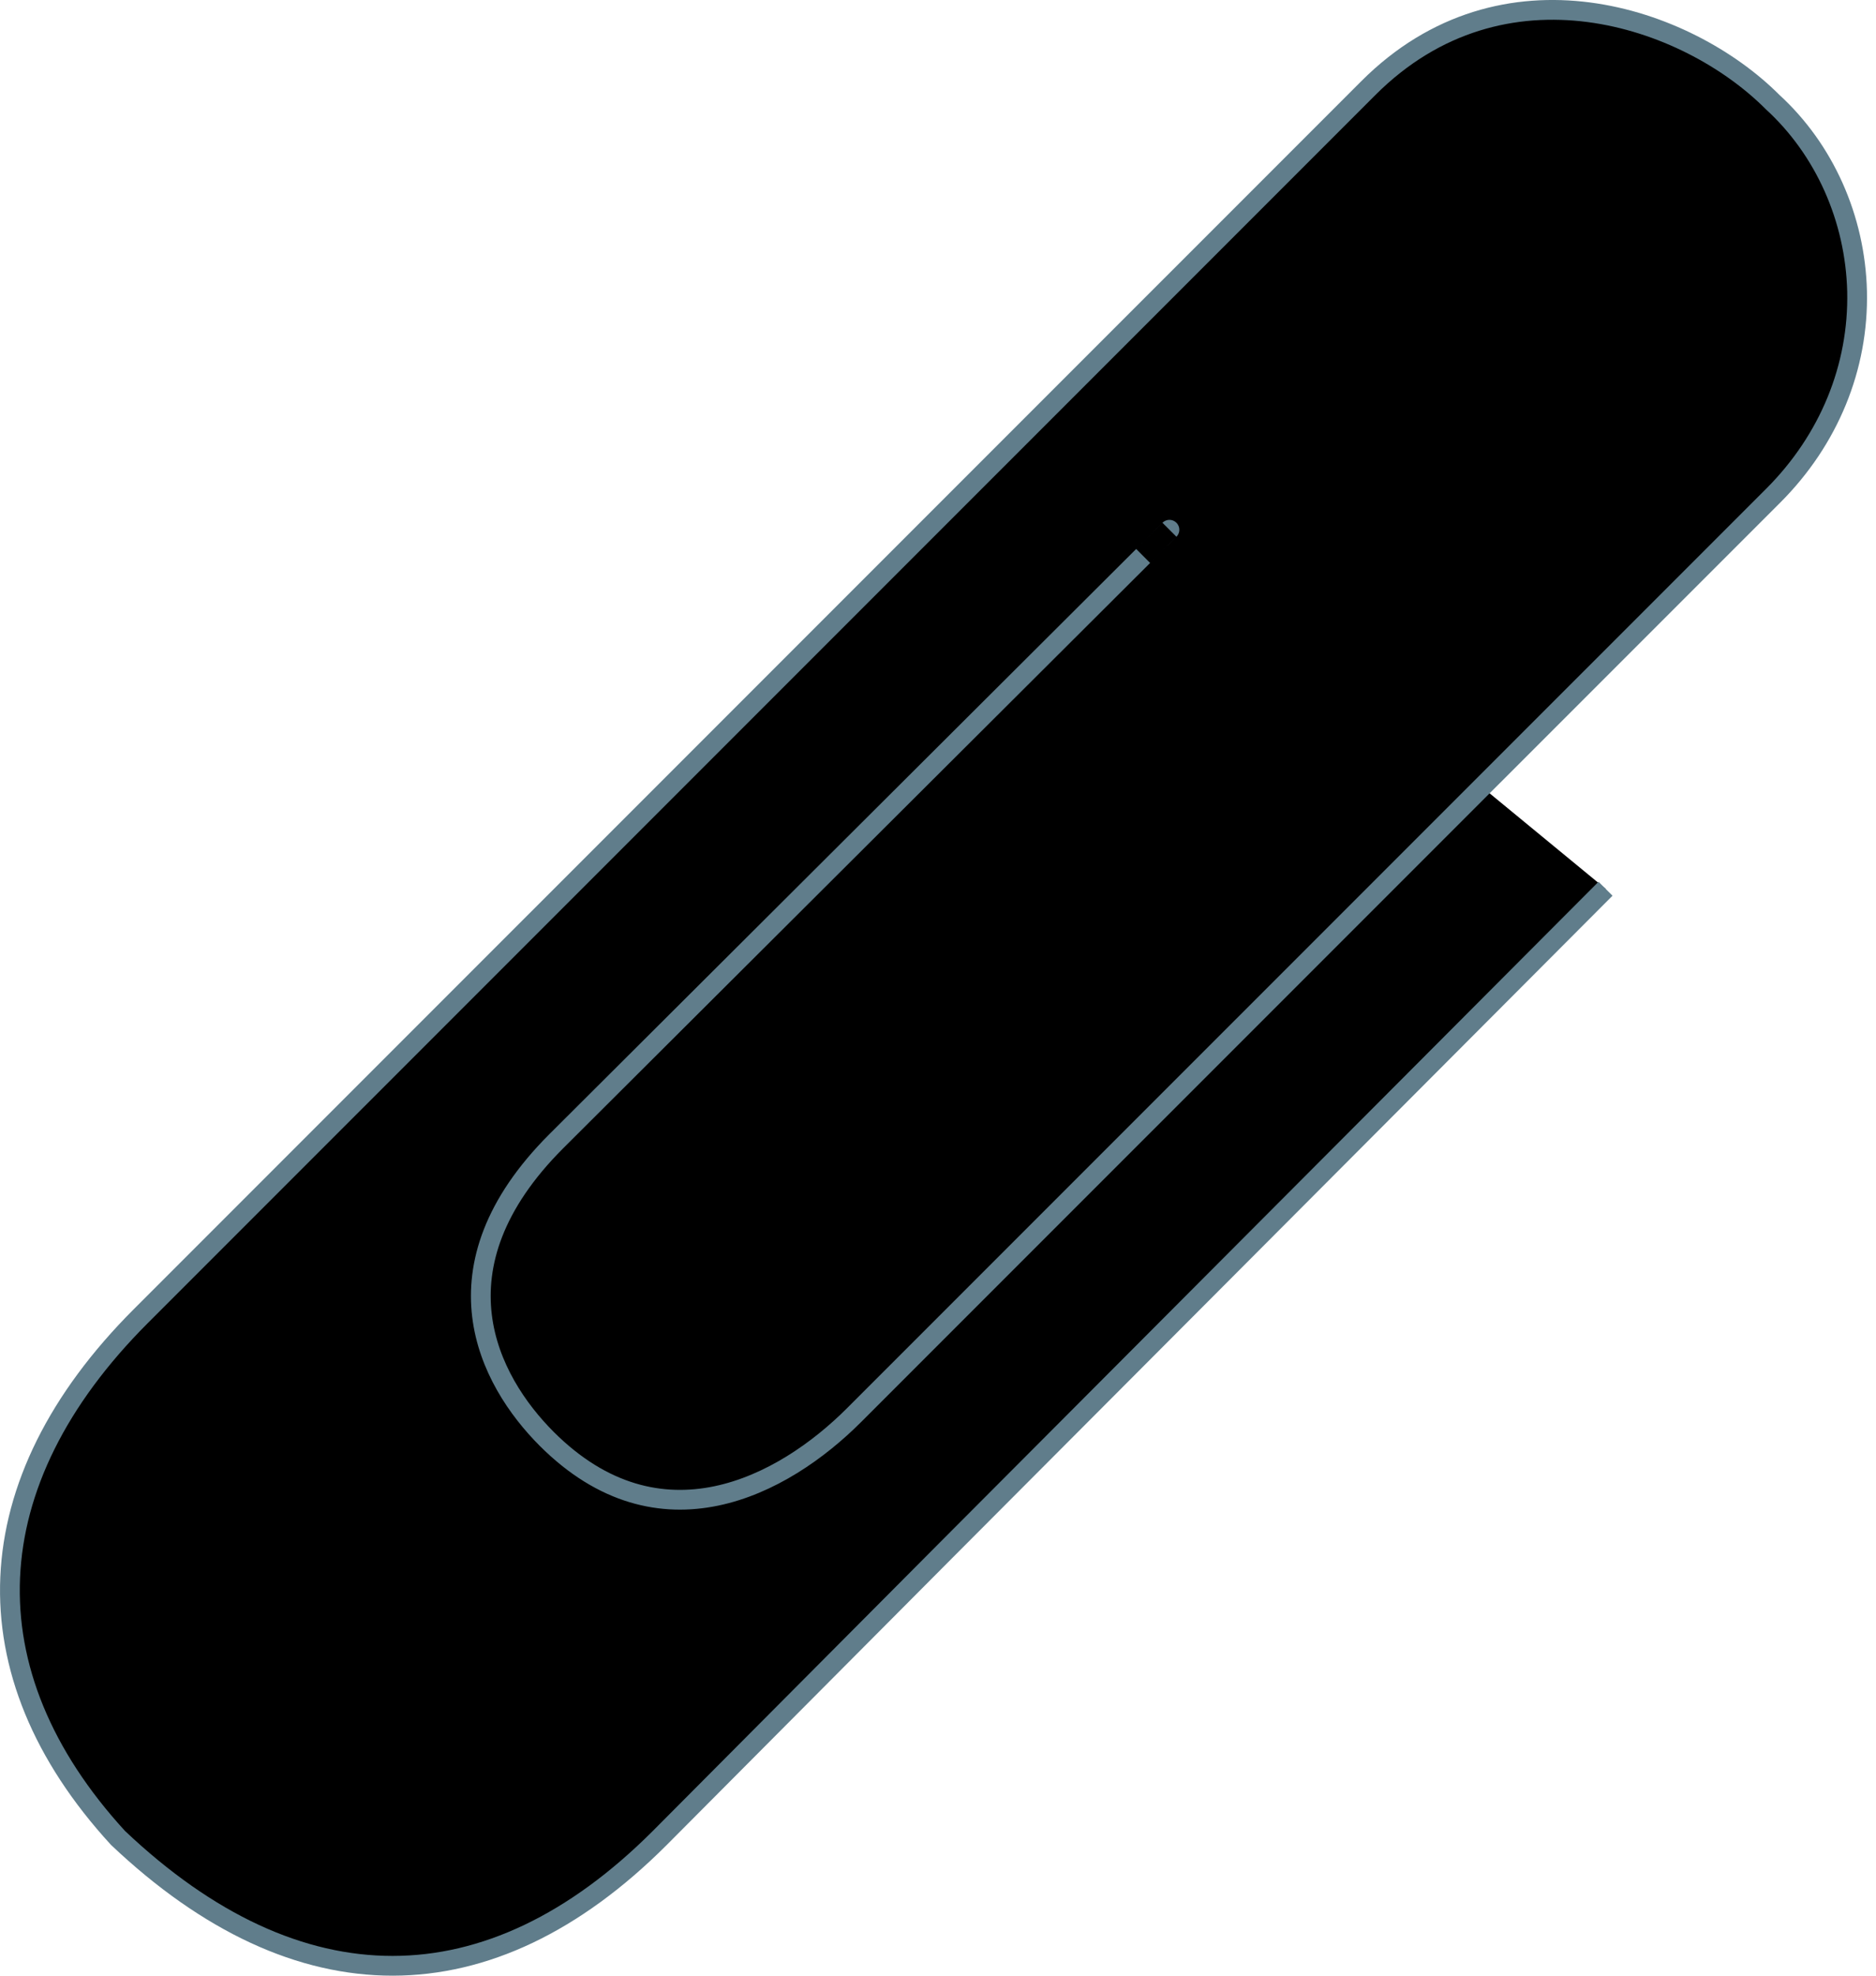 <svg width="57" height="60" viewBox="0 0 57 60" fill="none" xmlns="http://www.w3.org/2000/svg">
<path d="M35.532 16.088C35.539 16.081 16.902 34.658 16.902 34.658C13.045 38.513 14.837 41.92 16.61 43.696C20.043 47.126 23.794 45.134 25.952 42.974L53.882 15.048C55.572 13.356 56.476 11.152 56.425 8.848C56.37 6.637 55.435 4.54 53.853 3.094C51.247 0.486 45.666 -1.417 41.576 2.675L4.273 39.975C-0.772 45.021 -1.023 50.793 3.585 55.816C9.064 61.005 14.877 60.98 20.036 55.828L28.73 47.095L48.782 26.99" fill="black"/>
<path d="M35.532 16.088C35.539 16.081 16.902 34.658 16.902 34.658C13.045 38.513 14.837 41.92 16.61 43.696C20.043 47.126 23.794 45.134 25.952 42.974L53.882 15.048C55.572 13.356 56.476 11.152 56.425 8.848C56.37 6.637 55.435 4.54 53.853 3.094C51.247 0.486 45.666 -1.417 41.576 2.675L4.273 39.975C-0.772 45.021 -1.023 50.793 3.585 55.816C9.064 61.005 14.877 60.98 20.036 55.828L28.73 47.095L48.782 26.99" stroke="#607D8B" stroke-width="0.6"/>
</svg>
